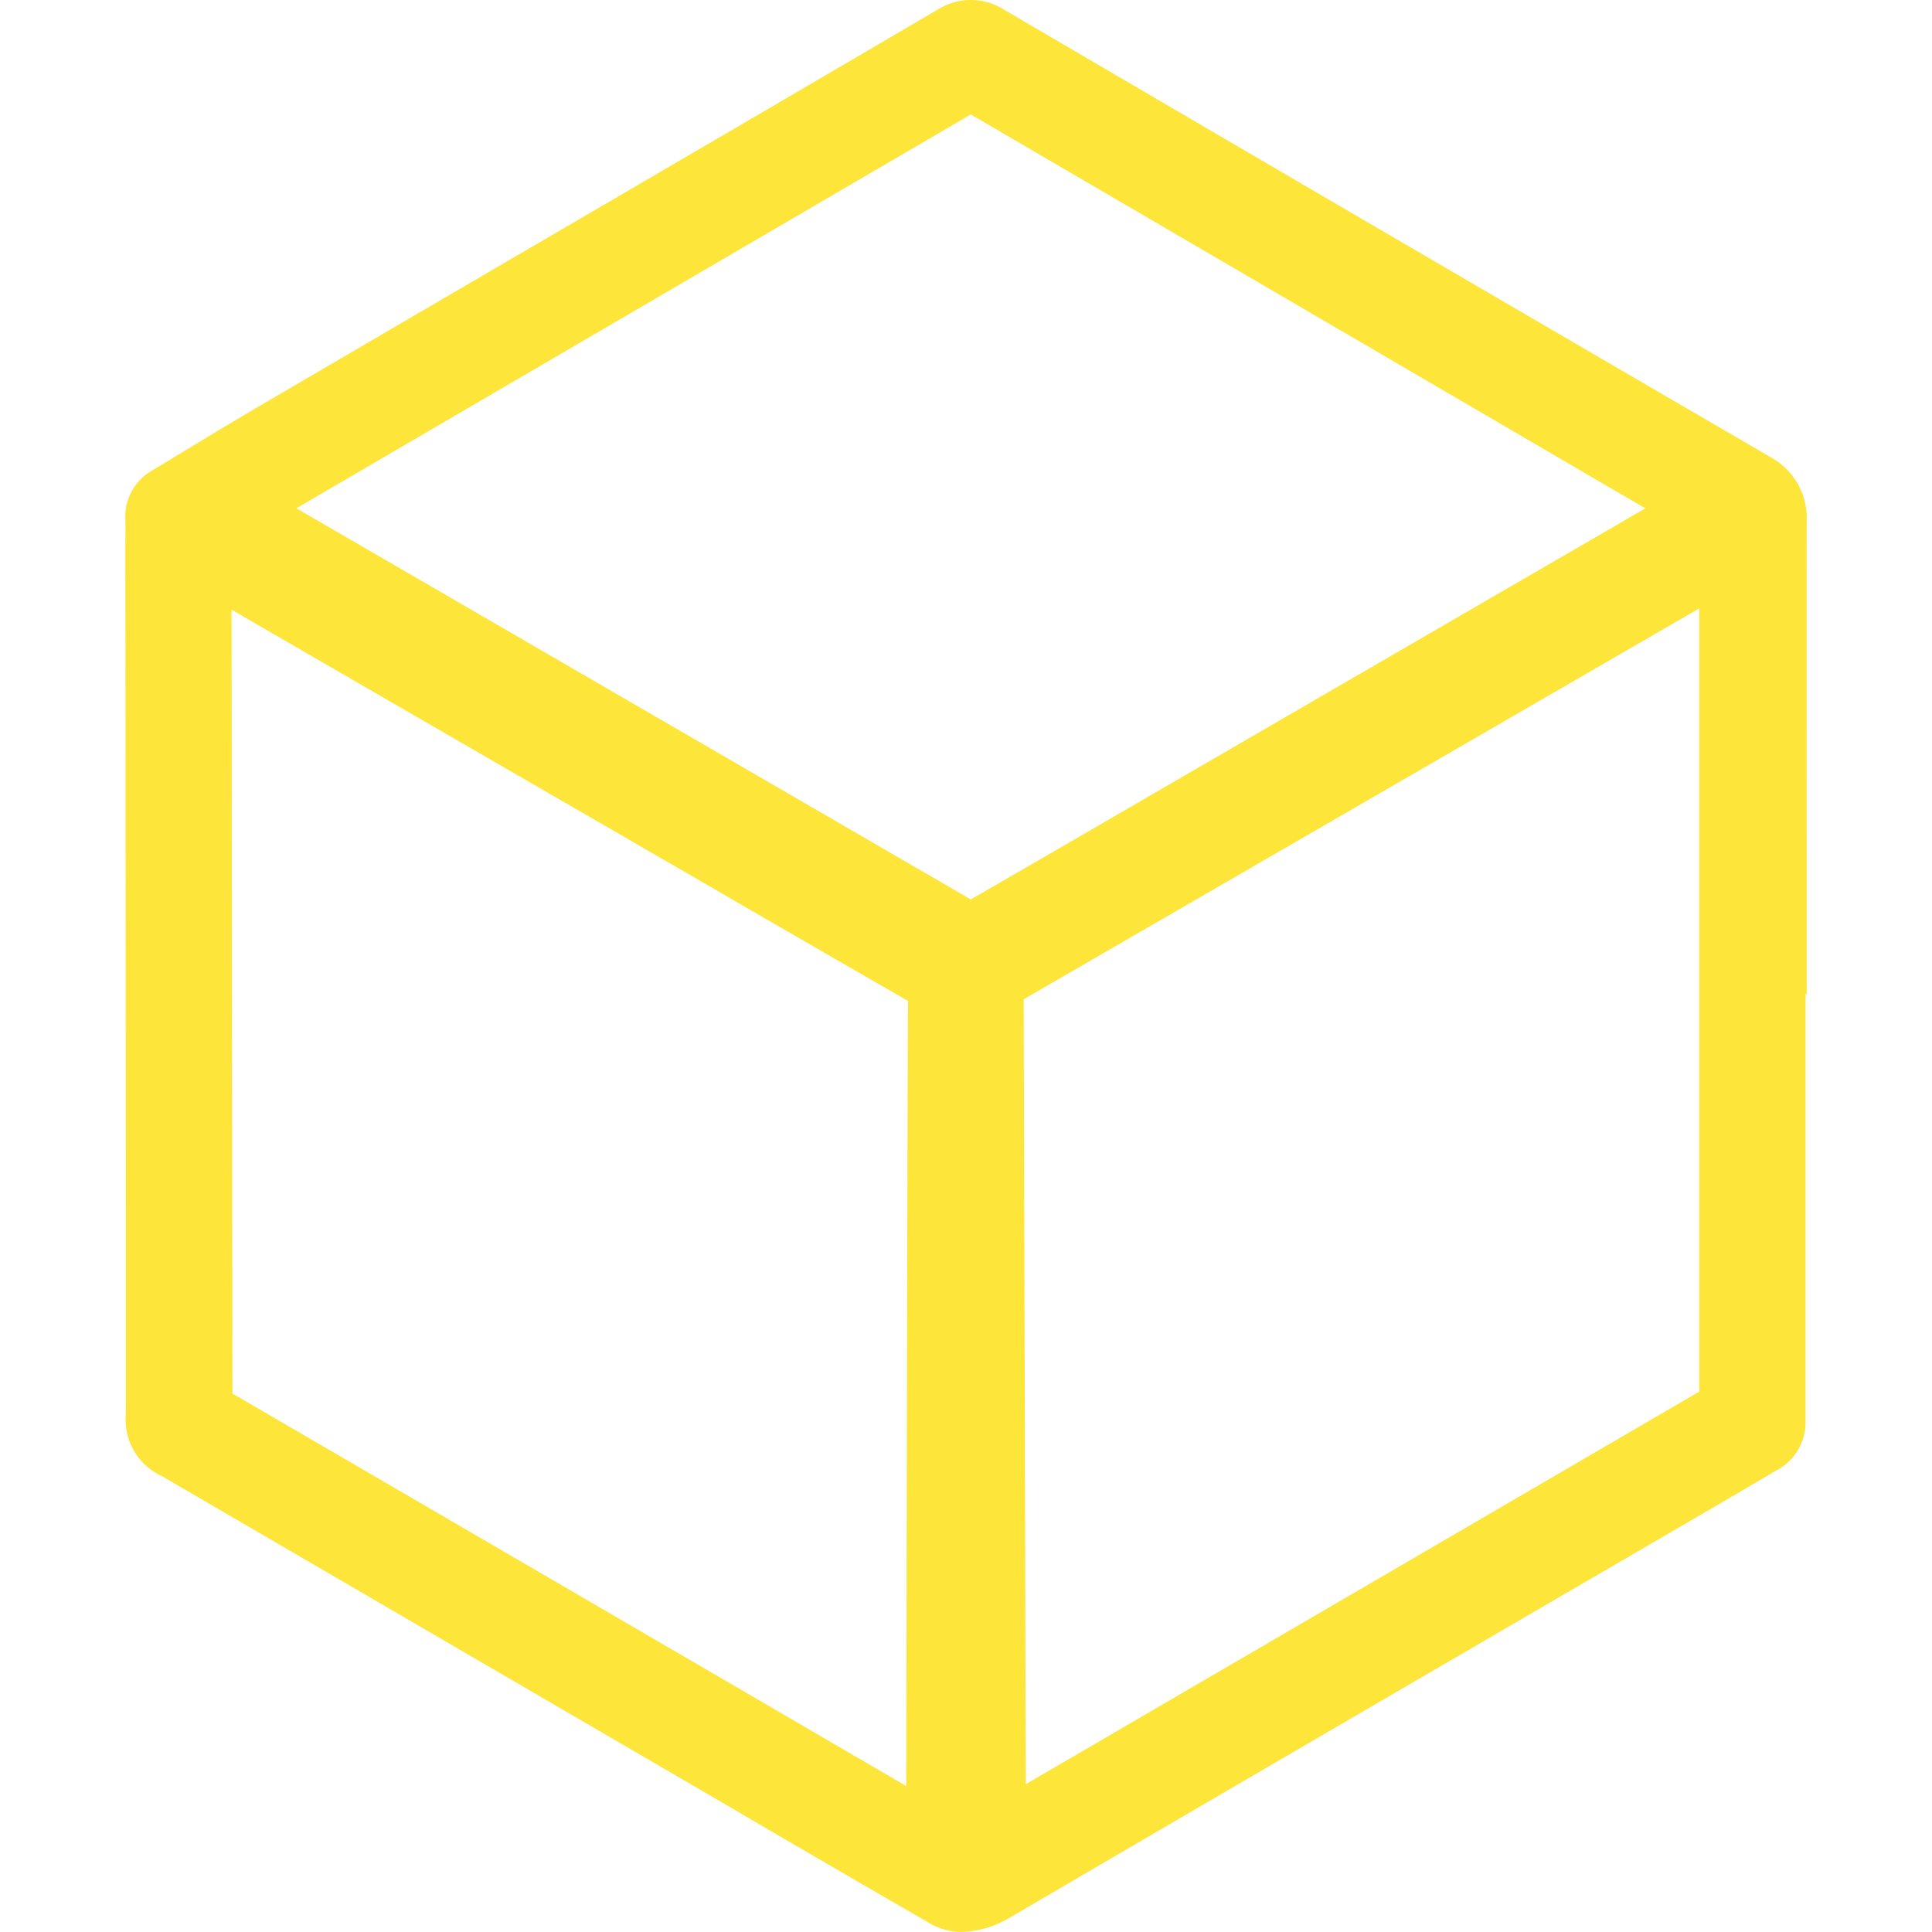 <svg xmlns="http://www.w3.org/2000/svg" width="135" height="135" viewBox="0 0 135 135">
  <defs>
    <style>
      .cls-1 {
        fill: #fde639;
      }

      .cls-2 {
        fill: none;
      }
    </style>
  </defs>
  <g id="グループ_13165" data-name="グループ 13165" transform="translate(7589 12580)">
    <path id="合体_33" data-name="合体 33" class="cls-1" d="M15284.276,21225a4.618,4.618,0,0,1-2.26-.721c-3.556-2.049-7.156-4.143-10.641-6.176-.912-.537-1.828-1.066-2.738-1.605l-39.958-23.279c-.037-.029-.081-.047-.117-.074a4.307,4.307,0,0,1-2.532-4.254c.008-16.285-.012-32.844-.02-48.85,0-3.855-.012-7.707-.012-11.559v-.723c.012-.516.012-1,0-1.492a3.708,3.708,0,0,1,1.848-3.377c.787-.475,1.573-.949,2.37-1.432,1.963-1.187,3.989-2.412,6.014-3.588q9.381-5.49,18.755-10.959c9.1-5.312,18.5-10.8,27.734-16.217a4.351,4.351,0,0,1,4.713,0c20.355,11.922,37.361,21.84,53.5,31.234a4.843,4.843,0,0,1,2.551,4.531c-.008,7.943,0,16.012,0,23.8v9.2h-.079v29.93a3.779,3.779,0,0,1-1.928,3.3l-.643.371c-.615.365-1.239.727-1.862,1.1l-8.739,5.09c-13.957,8.125-28.387,16.533-42.562,24.82a6.942,6.942,0,0,1-3.322.932Zm-50.795-37.758v.119a.2.2,0,0,1,.028.029l8.593,5q19.229,11.2,38.464,22.41l.012-6.613c.024-15.812.052-32.166.107-48.246v-.01a.44.44,0,0,0-.063-.029c-5.146-2.961-10.376-5.982-15.424-8.916q-2.145-1.23-4.268-2.469l-4.986-2.879q-11.263-6.516-22.524-13.035Zm55.29-27.416.146,54.846,47.056-27.43v-54.727Zm-50.82-34.309q20.461,11.865,40.906,23.723c.623.363,1.258.73,1.89,1.1,1.422.818,2.885,1.664,4.325,2.51l5.608-3.242q19.257-11.174,38.527-22.344l3-1.744-47.132-27.523Z" transform="translate(-22806.24 -33670)"/>
    <rect id="長方形_11369" data-name="長方形 11369" class="cls-2" width="135" height="135" transform="translate(-7589 -12580)"/>
  </g>
</svg>
